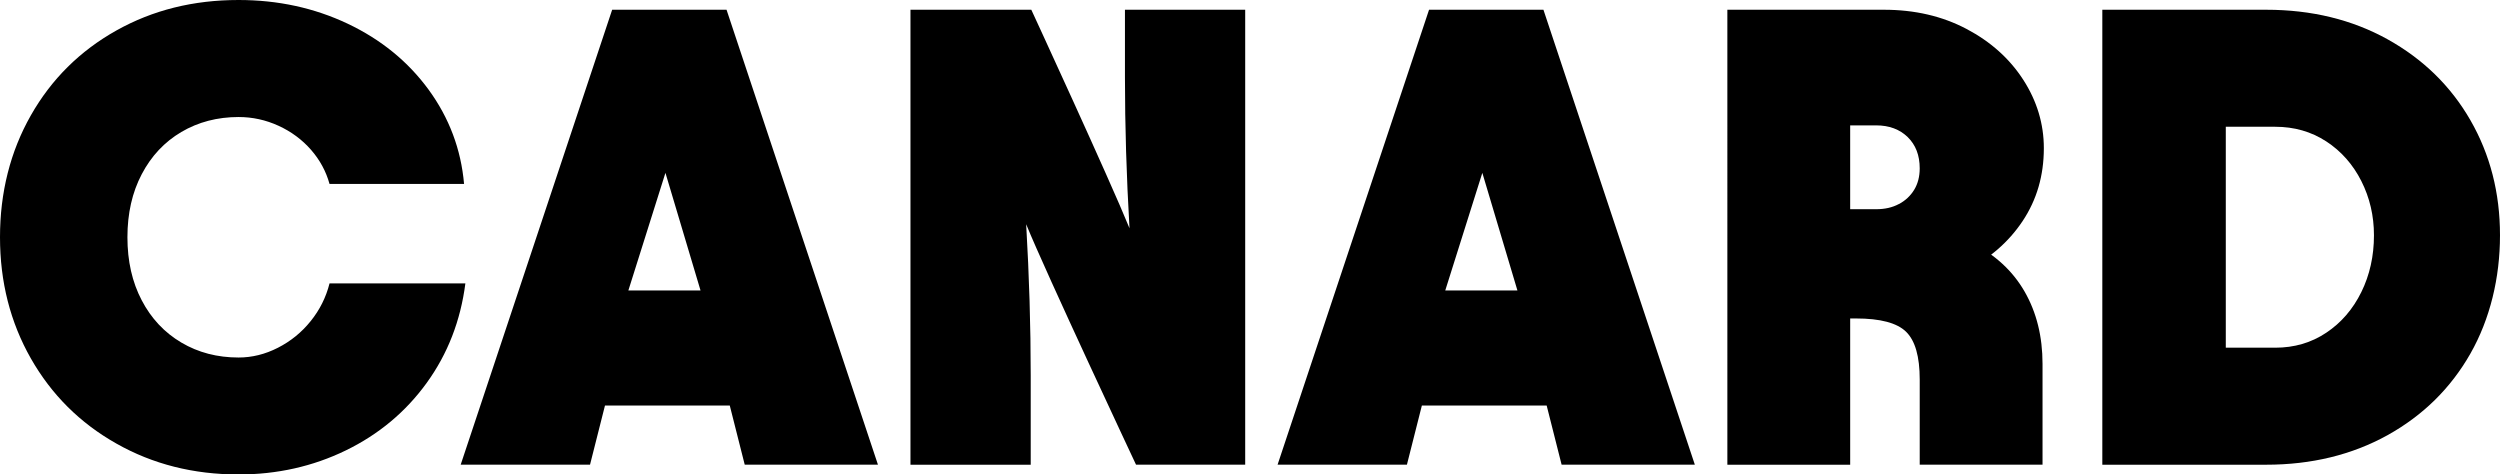 <svg viewBox="0 0 379.64 72.04" version="1.1" xmlns="http://www.w3.org/2000/svg" id="Layer_1">
  
  <path d="M17.66,67.35c-5.53-3.12-9.85-7.43-12.98-12.93C1.56,48.93,0,42.8,0,36.02s1.56-13.01,4.69-18.51c3.12-5.49,7.45-9.78,12.98-12.88S29.37,0,36.22,0c5.99,0,11.51,1.2,16.58,3.6,5.06,2.4,9.16,5.74,12.29,10.02,3.12,4.28,4.92,9.05,5.38,14.31h-20.43c-.53-1.91-1.46-3.63-2.81-5.18-1.35-1.54-2.99-2.76-4.93-3.65-1.94-.89-3.97-1.33-6.07-1.33-3.22,0-6.12.76-8.69,2.27-2.57,1.52-4.57,3.65-6.02,6.42-1.45,2.76-2.17,5.95-2.17,9.57s.72,6.81,2.17,9.57c1.44,2.76,3.45,4.9,6.02,6.42,2.57,1.52,5.46,2.27,8.69,2.27,2.04,0,4.03-.49,5.97-1.48,1.94-.99,3.6-2.33,4.98-4.05,1.38-1.71,2.33-3.62,2.86-5.72h20.63c-.73,5.66-2.68,10.69-5.87,15.1-3.19,4.41-7.29,7.83-12.29,10.26-5,2.43-10.43,3.65-16.28,3.65-6.84,0-13.03-1.56-18.55-4.69"></path>
  <path d="M92.96,1.48h17.37l22.99,69.08h-20.23l-2.27-8.98h-18.95l-2.27,8.98h-19.64L92.96,1.48ZM106.38,44.11l-5.33-17.86-5.63,17.86h10.95Z"></path>
  <path d="M171.52,34.64c-.46-7.89-.69-15.53-.69-22.9V1.48h18.26v69.08h-16.58s-13.72-29.21-16.68-36.51c.46,7.9.69,15.53.69,22.9v13.62h-18.26V1.48h18.35s11.94,25.86,14.9,33.16"></path>
  <path d="M217.01,1.48h17.37l22.99,69.08h-20.23l-2.27-8.98h-18.95l-2.27,8.98h-19.64L217.01,1.48ZM230.43,44.11l-5.33-17.86-5.63,17.86h10.95Z"></path>
  <path d="M262.31,1.48h23.78c4.67,0,8.85.97,12.53,2.91,3.68,1.94,6.56,4.52,8.64,7.75,2.07,3.22,3.11,6.68,3.11,10.36,0,4.15-1.07,7.83-3.21,11.05-2.14,3.22-5.05,5.74-8.73,7.55-3.69,1.81-7.76,2.71-12.24,2.71v-9.67c5.2,0,9.59.91,13.18,2.71,3.59,1.81,6.28,4.29,8.09,7.45,1.81,3.16,2.71,6.81,2.71,10.96v15.3h-18.65v-12.93c0-3.49-.69-5.9-2.07-7.25-1.38-1.35-3.92-2.02-7.6-2.02h-.89v22.21h-18.65V1.48ZM288.36,30.99c.99-.53,1.76-1.25,2.32-2.17.56-.92.84-2.01.84-3.26,0-1.97-.61-3.55-1.82-4.74-1.22-1.18-2.81-1.78-4.79-1.78h-3.95v12.73h3.95c1.32,0,2.47-.26,3.45-.79"></path>
  <path d="M362.57,5.97c5.39,3,9.59,7.09,12.58,12.29,2.99,5.2,4.49,11.02,4.49,17.47s-1.5,12.7-4.49,17.96c-2.99,5.26-7.19,9.39-12.58,12.39-5.4,2.99-11.55,4.49-18.45,4.49h-24.87V1.48h24.87c6.91,0,13.06,1.5,18.45,4.49M353.25,50.53c2.27-1.51,4.05-3.57,5.33-6.17,1.28-2.6,1.92-5.48,1.92-8.63,0-2.96-.64-5.71-1.92-8.24-1.28-2.53-3.06-4.54-5.33-6.02-2.27-1.48-4.86-2.22-7.75-2.22h-7.5v33.55h7.5c2.89,0,5.48-.75,7.75-2.27"></path>
</svg>